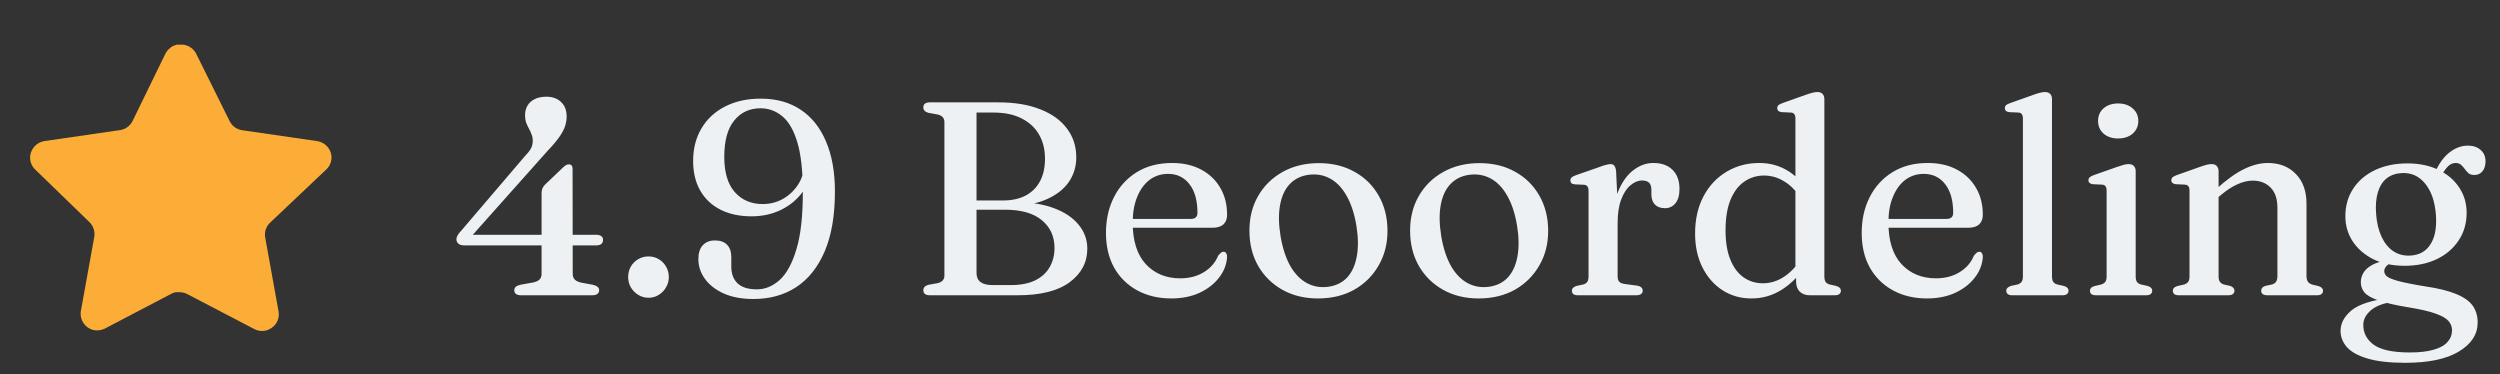 <svg xmlns="http://www.w3.org/2000/svg" width="127" height="19" viewBox="0 0 127 19" fill="none"><rect x="0" y="0" width="127" height="19" fill="#333333" stroke="none"/><path d="M27.512 9.827C27.512 9.734 27.524 9.654 27.547 9.589C27.575 9.519 27.619 9.451 27.68 9.386L28.59 8.518C28.66 8.453 28.716 8.408 28.758 8.385C28.805 8.362 28.851 8.35 28.898 8.35C28.959 8.35 29.005 8.369 29.038 8.406C29.071 8.443 29.087 8.499 29.087 8.574L29.094 13.901C29.094 14.036 29.131 14.139 29.206 14.209C29.281 14.279 29.386 14.328 29.521 14.356L30.123 14.468C30.226 14.491 30.303 14.526 30.354 14.573C30.41 14.615 30.438 14.671 30.438 14.741C30.438 14.82 30.408 14.883 30.347 14.93C30.291 14.977 30.202 15 30.081 15H26.476C26.243 15 26.126 14.914 26.126 14.741C26.126 14.606 26.226 14.515 26.427 14.468L27.085 14.349C27.22 14.321 27.325 14.274 27.4 14.209C27.475 14.139 27.512 14.039 27.512 13.908V9.827ZM26.637 7.965C26.791 7.806 26.901 7.669 26.966 7.552C27.031 7.435 27.064 7.3 27.064 7.146C27.064 7.029 27.043 6.922 27.001 6.824C26.964 6.721 26.919 6.623 26.868 6.53C26.817 6.437 26.77 6.336 26.728 6.229C26.691 6.117 26.672 5.993 26.672 5.858C26.672 5.676 26.712 5.515 26.791 5.375C26.875 5.23 26.996 5.118 27.155 5.039C27.318 4.955 27.521 4.913 27.764 4.913C28.072 4.913 28.319 5.004 28.506 5.186C28.693 5.363 28.786 5.608 28.786 5.921C28.786 6.075 28.76 6.234 28.709 6.397C28.658 6.56 28.56 6.747 28.415 6.957C28.27 7.162 28.06 7.41 27.785 7.699L23.781 12.193L23.69 11.927H30.291C30.394 11.927 30.475 11.948 30.536 11.99C30.601 12.027 30.634 12.093 30.634 12.186C30.634 12.373 30.517 12.466 30.284 12.466H23.585C23.459 12.466 23.361 12.438 23.291 12.382C23.221 12.321 23.186 12.244 23.186 12.151C23.186 12.09 23.205 12.027 23.242 11.962C23.279 11.892 23.347 11.806 23.445 11.703L26.637 7.965ZM32.94 15.126C32.753 15.126 32.581 15.077 32.422 14.979C32.263 14.881 32.137 14.753 32.044 14.594C31.955 14.435 31.911 14.263 31.911 14.076C31.911 13.88 31.955 13.703 32.044 13.544C32.137 13.385 32.263 13.259 32.422 13.166C32.581 13.073 32.753 13.026 32.94 13.026C33.136 13.026 33.311 13.073 33.465 13.166C33.624 13.259 33.747 13.385 33.836 13.544C33.929 13.703 33.976 13.88 33.976 14.076C33.976 14.263 33.929 14.435 33.836 14.594C33.747 14.753 33.624 14.881 33.465 14.979C33.311 15.077 33.136 15.126 32.94 15.126ZM38.277 15.189C37.689 15.189 37.185 15.096 36.765 14.909C36.345 14.718 36.025 14.468 35.806 14.16C35.586 13.852 35.477 13.518 35.477 13.159C35.477 12.856 35.551 12.622 35.701 12.459C35.85 12.296 36.058 12.214 36.324 12.214C36.594 12.214 36.8 12.289 36.94 12.438C37.08 12.583 37.15 12.793 37.15 13.068V13.551C37.15 13.906 37.255 14.186 37.465 14.391C37.679 14.596 38.008 14.699 38.452 14.699C38.867 14.699 39.252 14.54 39.607 14.223C39.961 13.901 40.246 13.378 40.461 12.655C40.68 11.927 40.787 10.954 40.783 9.736C40.783 8.677 40.689 7.839 40.503 7.223C40.316 6.602 40.059 6.161 39.733 5.9C39.411 5.634 39.044 5.501 38.634 5.501C38.078 5.501 37.633 5.709 37.297 6.124C36.961 6.535 36.793 7.151 36.793 7.972C36.793 8.756 36.97 9.351 37.325 9.757C37.684 10.163 38.158 10.366 38.746 10.366C39.114 10.366 39.455 10.28 39.768 10.107C40.08 9.93 40.337 9.689 40.538 9.386C40.738 9.078 40.846 8.733 40.86 8.35L41.21 8.441C41.196 8.917 41.053 9.349 40.783 9.736C40.512 10.119 40.148 10.424 39.691 10.653C39.238 10.877 38.734 10.989 38.179 10.989C37.572 10.989 37.047 10.877 36.604 10.653C36.16 10.429 35.817 10.107 35.575 9.687C35.332 9.267 35.211 8.763 35.211 8.175C35.211 7.545 35.353 6.992 35.638 6.516C35.922 6.04 36.321 5.671 36.835 5.41C37.353 5.144 37.957 5.011 38.648 5.011C39.436 5.011 40.111 5.198 40.671 5.571C41.231 5.94 41.66 6.476 41.959 7.181C42.262 7.886 42.414 8.735 42.414 9.729C42.414 10.942 42.241 11.955 41.896 12.767C41.55 13.574 41.067 14.181 40.447 14.587C39.831 14.988 39.107 15.189 38.277 15.189ZM55.235 12.634C55.235 13.329 54.934 13.899 54.332 14.342C53.735 14.781 52.853 15 51.686 15H47.241C47.124 15 47.038 14.977 46.982 14.93C46.931 14.883 46.905 14.823 46.905 14.748C46.905 14.608 46.991 14.515 47.164 14.468L47.633 14.384C47.745 14.356 47.829 14.312 47.885 14.251C47.946 14.186 47.976 14.104 47.976 14.006V6.194C47.976 6.091 47.946 6.01 47.885 5.949C47.829 5.888 47.745 5.844 47.633 5.816L47.164 5.732C46.991 5.685 46.905 5.592 46.905 5.452C46.905 5.373 46.931 5.312 46.982 5.27C47.038 5.223 47.124 5.2 47.241 5.2H50.706C51.551 5.2 52.267 5.319 52.855 5.557C53.448 5.79 53.898 6.117 54.206 6.537C54.519 6.952 54.675 7.438 54.675 7.993C54.675 8.46 54.547 8.88 54.29 9.253C54.033 9.622 53.651 9.916 53.142 10.135C52.638 10.354 52.006 10.464 51.245 10.464L51.672 10.275C52.4 10.275 53.03 10.378 53.562 10.583C54.094 10.784 54.505 11.061 54.794 11.416C55.088 11.771 55.235 12.177 55.235 12.634ZM51.049 10.653H49.138V10.184H50.951C51.404 10.184 51.789 10.1 52.106 9.932C52.423 9.764 52.666 9.521 52.834 9.204C53.002 8.887 53.086 8.506 53.086 8.063C53.086 7.596 52.986 7.188 52.785 6.838C52.584 6.488 52.29 6.215 51.903 6.019C51.516 5.818 51.04 5.718 50.475 5.718H49.607V13.866C49.607 14.071 49.675 14.225 49.81 14.328C49.945 14.431 50.151 14.482 50.426 14.482H51.357C51.847 14.482 52.255 14.403 52.582 14.244C52.909 14.085 53.154 13.864 53.317 13.579C53.485 13.294 53.569 12.968 53.569 12.599C53.569 12.016 53.357 11.547 52.932 11.192C52.507 10.833 51.88 10.653 51.049 10.653ZM62.336 10.912C62.336 11.122 62.273 11.285 62.147 11.402C62.021 11.514 61.837 11.57 61.594 11.57H57.121V11.122H60.481C60.715 11.122 60.831 11.019 60.831 10.814C60.831 10.189 60.696 9.703 60.425 9.358C60.155 9.008 59.793 8.833 59.34 8.833C58.986 8.833 58.673 8.933 58.402 9.134C58.136 9.335 57.926 9.622 57.772 9.995C57.618 10.364 57.541 10.8 57.541 11.304C57.541 12.233 57.763 12.937 58.206 13.418C58.654 13.899 59.238 14.139 59.956 14.139C60.418 14.139 60.82 14.034 61.16 13.824C61.501 13.614 61.741 13.336 61.881 12.991C61.942 12.916 61.991 12.865 62.028 12.837C62.07 12.804 62.115 12.788 62.161 12.788C62.222 12.788 62.266 12.816 62.294 12.872C62.327 12.928 62.341 12.993 62.336 13.068C62.308 13.451 62.168 13.801 61.916 14.118C61.669 14.435 61.338 14.69 60.922 14.881C60.507 15.068 60.033 15.161 59.501 15.161C58.848 15.161 58.269 15.023 57.765 14.748C57.266 14.473 56.876 14.088 56.596 13.593C56.321 13.094 56.183 12.508 56.183 11.836C56.183 11.155 56.319 10.548 56.589 10.016C56.86 9.479 57.245 9.057 57.744 8.749C58.248 8.436 58.846 8.28 59.536 8.28C60.11 8.28 60.605 8.392 61.02 8.616C61.44 8.84 61.765 9.15 61.993 9.547C62.222 9.939 62.336 10.394 62.336 10.912ZM66.999 8.287C67.684 8.287 68.289 8.434 68.811 8.728C69.334 9.017 69.743 9.421 70.037 9.939C70.335 10.457 70.484 11.054 70.484 11.731C70.484 12.389 70.333 12.977 70.029 13.495C69.731 14.013 69.318 14.421 68.79 14.72C68.263 15.014 67.65 15.161 66.95 15.161C66.268 15.161 65.666 15.014 65.144 14.72C64.621 14.426 64.21 14.02 63.911 13.502C63.617 12.984 63.471 12.389 63.471 11.717C63.471 11.05 63.62 10.459 63.919 9.946C64.217 9.433 64.63 9.029 65.157 8.735C65.689 8.436 66.303 8.287 66.999 8.287ZM67.489 14.566C67.88 14.51 68.198 14.351 68.441 14.09C68.683 13.824 68.844 13.469 68.924 13.026C69.007 12.578 69.001 12.053 68.903 11.451C68.8 10.84 68.632 10.333 68.398 9.932C68.17 9.531 67.89 9.241 67.558 9.064C67.227 8.887 66.861 8.826 66.46 8.882C66.072 8.938 65.755 9.099 65.507 9.365C65.265 9.626 65.104 9.981 65.025 10.429C64.945 10.872 64.954 11.395 65.052 11.997C65.155 12.604 65.321 13.11 65.549 13.516C65.783 13.917 66.065 14.207 66.397 14.384C66.728 14.561 67.092 14.622 67.489 14.566ZM75.161 8.287C75.847 8.287 76.451 8.434 76.974 8.728C77.496 9.017 77.905 9.421 78.199 9.939C78.497 10.457 78.647 11.054 78.647 11.731C78.647 12.389 78.495 12.977 78.192 13.495C77.893 14.013 77.48 14.421 76.953 14.72C76.425 15.014 75.812 15.161 75.112 15.161C74.43 15.161 73.828 15.014 73.306 14.72C72.783 14.426 72.372 14.02 72.074 13.502C71.78 12.984 71.633 12.389 71.633 11.717C71.633 11.05 71.782 10.459 72.081 9.946C72.379 9.433 72.792 9.029 73.32 8.735C73.852 8.436 74.465 8.287 75.161 8.287ZM75.651 14.566C76.043 14.51 76.36 14.351 76.603 14.09C76.845 13.824 77.006 13.469 77.086 13.026C77.17 12.578 77.163 12.053 77.065 11.451C76.962 10.84 76.794 10.333 76.561 9.932C76.332 9.531 76.052 9.241 75.721 9.064C75.389 8.887 75.023 8.826 74.622 8.882C74.234 8.938 73.917 9.099 73.67 9.365C73.427 9.626 73.266 9.981 73.187 10.429C73.107 10.872 73.117 11.395 73.215 11.997C73.317 12.604 73.483 13.11 73.712 13.516C73.945 13.917 74.227 14.207 74.559 14.384C74.89 14.561 75.254 14.622 75.651 14.566ZM81.93 11.353C81.93 10.69 82.028 10.13 82.224 9.673C82.42 9.216 82.674 8.87 82.987 8.637C83.299 8.399 83.633 8.28 83.988 8.28C84.408 8.28 84.734 8.397 84.968 8.63C85.201 8.863 85.318 9.185 85.318 9.596C85.318 9.918 85.248 10.163 85.108 10.331C84.972 10.494 84.797 10.576 84.583 10.576C84.363 10.576 84.193 10.515 84.072 10.394C83.95 10.268 83.89 10.095 83.89 9.876V9.638C83.89 9.479 83.852 9.363 83.778 9.288C83.703 9.209 83.582 9.169 83.414 9.169C83.213 9.169 83.017 9.251 82.826 9.414C82.634 9.573 82.478 9.813 82.357 10.135C82.235 10.452 82.175 10.856 82.175 11.346L81.93 11.353ZM82.098 8.7L82.175 10.345V14.034C82.175 14.151 82.2 14.242 82.252 14.307C82.308 14.368 82.401 14.407 82.532 14.426L83.162 14.51C83.255 14.524 83.325 14.552 83.372 14.594C83.423 14.636 83.449 14.694 83.449 14.769C83.449 14.839 83.421 14.895 83.365 14.937C83.309 14.979 83.229 15 83.127 15H80.159C80.051 15 79.972 14.979 79.921 14.937C79.874 14.895 79.851 14.839 79.851 14.769C79.851 14.713 79.869 14.666 79.907 14.629C79.944 14.587 80.005 14.552 80.089 14.524L80.418 14.454C80.511 14.431 80.581 14.389 80.628 14.328C80.674 14.263 80.698 14.167 80.698 14.041V9.701C80.698 9.594 80.679 9.517 80.642 9.47C80.609 9.423 80.553 9.395 80.474 9.386L79.998 9.365C79.918 9.356 79.86 9.335 79.823 9.302C79.79 9.265 79.774 9.22 79.774 9.169C79.774 9.108 79.792 9.059 79.83 9.022C79.872 8.98 79.944 8.94 80.047 8.903L81.195 8.504C81.377 8.434 81.512 8.39 81.601 8.371C81.689 8.348 81.762 8.336 81.818 8.336C81.902 8.336 81.965 8.364 82.007 8.42C82.053 8.476 82.084 8.569 82.098 8.7ZM91.242 13.859L91.207 13.81V6.026C91.207 5.923 91.188 5.849 91.151 5.802C91.118 5.751 91.06 5.723 90.976 5.718L90.507 5.697C90.423 5.683 90.365 5.66 90.332 5.627C90.299 5.594 90.283 5.55 90.283 5.494C90.283 5.433 90.302 5.384 90.339 5.347C90.381 5.31 90.453 5.272 90.556 5.235L91.718 4.822C91.863 4.771 91.982 4.733 92.075 4.71C92.168 4.687 92.252 4.675 92.327 4.675C92.444 4.675 92.53 4.708 92.586 4.773C92.647 4.838 92.677 4.927 92.677 5.039V14.041C92.677 14.167 92.7 14.263 92.747 14.328C92.794 14.389 92.864 14.431 92.957 14.454L93.272 14.524C93.356 14.547 93.417 14.58 93.454 14.622C93.496 14.659 93.517 14.708 93.517 14.769C93.517 14.839 93.491 14.895 93.44 14.937C93.389 14.979 93.309 15 93.202 15H91.942C91.727 15 91.557 14.939 91.431 14.818C91.305 14.697 91.242 14.524 91.242 14.3V13.859ZM86.111 11.871C86.111 11.134 86.256 10.497 86.545 9.96C86.834 9.423 87.224 9.01 87.714 8.721C88.209 8.427 88.759 8.28 89.366 8.28C89.921 8.28 90.416 8.418 90.85 8.693C91.284 8.964 91.634 9.351 91.9 9.855L91.557 10.205C91.319 9.785 91.03 9.465 90.689 9.246C90.353 9.027 89.994 8.917 89.611 8.917C89.242 8.917 88.909 9.02 88.61 9.225C88.316 9.426 88.083 9.734 87.91 10.149C87.742 10.56 87.658 11.078 87.658 11.703C87.658 12.296 87.74 12.793 87.903 13.194C88.066 13.591 88.29 13.889 88.575 14.09C88.864 14.291 89.191 14.391 89.555 14.391C89.933 14.391 90.29 14.281 90.626 14.062C90.962 13.843 91.268 13.516 91.543 13.082L91.774 13.446C91.415 13.987 90.997 14.41 90.521 14.713C90.05 15.012 89.534 15.161 88.974 15.161C88.423 15.161 87.931 15.021 87.497 14.741C87.068 14.461 86.729 14.074 86.482 13.579C86.235 13.084 86.111 12.515 86.111 11.871ZM100.727 10.912C100.727 11.122 100.664 11.285 100.538 11.402C100.412 11.514 100.228 11.57 99.985 11.57H95.512V11.122H98.872C99.105 11.122 99.222 11.019 99.222 10.814C99.222 10.189 99.087 9.703 98.816 9.358C98.545 9.008 98.184 8.833 97.731 8.833C97.376 8.833 97.064 8.933 96.793 9.134C96.527 9.335 96.317 9.622 96.163 9.995C96.009 10.364 95.932 10.8 95.932 11.304C95.932 12.233 96.154 12.937 96.597 13.418C97.045 13.899 97.628 14.139 98.347 14.139C98.809 14.139 99.21 14.034 99.551 13.824C99.892 13.614 100.132 13.336 100.272 12.991C100.333 12.916 100.382 12.865 100.419 12.837C100.461 12.804 100.505 12.788 100.552 12.788C100.613 12.788 100.657 12.816 100.685 12.872C100.718 12.928 100.732 12.993 100.727 13.068C100.699 13.451 100.559 13.801 100.307 14.118C100.06 14.435 99.728 14.69 99.313 14.881C98.898 15.068 98.424 15.161 97.892 15.161C97.239 15.161 96.66 15.023 96.156 14.748C95.657 14.473 95.267 14.088 94.987 13.593C94.712 13.094 94.574 12.508 94.574 11.836C94.574 11.155 94.709 10.548 94.98 10.016C95.251 9.479 95.636 9.057 96.135 8.749C96.639 8.436 97.236 8.28 97.927 8.28C98.501 8.28 98.996 8.392 99.411 8.616C99.831 8.84 100.155 9.15 100.384 9.547C100.613 9.939 100.727 10.394 100.727 10.912ZM104.241 5.039V14.041C104.241 14.167 104.264 14.263 104.311 14.328C104.358 14.389 104.428 14.431 104.521 14.454L104.836 14.524C104.92 14.547 104.981 14.58 105.018 14.622C105.06 14.659 105.081 14.708 105.081 14.769C105.081 14.839 105.055 14.895 105.004 14.937C104.953 14.979 104.873 15 104.766 15H102.225C102.122 15 102.045 14.979 101.994 14.937C101.943 14.895 101.917 14.839 101.917 14.769C101.917 14.713 101.936 14.666 101.973 14.629C102.015 14.587 102.076 14.552 102.155 14.524L102.484 14.454C102.577 14.426 102.647 14.382 102.694 14.321C102.741 14.26 102.764 14.167 102.764 14.041V6.026C102.764 5.923 102.745 5.849 102.708 5.802C102.675 5.751 102.619 5.723 102.54 5.718L102.064 5.697C101.985 5.683 101.929 5.66 101.896 5.627C101.863 5.594 101.847 5.55 101.847 5.494C101.847 5.433 101.866 5.384 101.903 5.347C101.94 5.31 102.013 5.272 102.12 5.235L103.282 4.822C103.431 4.766 103.55 4.729 103.639 4.71C103.732 4.687 103.812 4.675 103.877 4.675C103.998 4.675 104.089 4.708 104.15 4.773C104.211 4.838 104.241 4.927 104.241 5.039ZM108.493 8.7V14.041C108.493 14.167 108.516 14.263 108.563 14.328C108.61 14.389 108.68 14.431 108.773 14.454L109.088 14.524C109.172 14.547 109.233 14.58 109.27 14.622C109.312 14.659 109.333 14.708 109.333 14.769C109.333 14.839 109.307 14.895 109.256 14.937C109.205 14.979 109.123 15 109.011 15H106.477C106.37 15 106.29 14.979 106.239 14.937C106.192 14.895 106.169 14.839 106.169 14.769C106.169 14.713 106.188 14.666 106.225 14.629C106.262 14.587 106.323 14.554 106.407 14.531L106.736 14.454C106.829 14.426 106.899 14.382 106.946 14.321C106.993 14.26 107.016 14.167 107.016 14.041V9.687C107.016 9.584 106.997 9.51 106.96 9.463C106.927 9.416 106.871 9.388 106.792 9.379L106.316 9.358C106.237 9.344 106.178 9.321 106.141 9.288C106.108 9.255 106.092 9.213 106.092 9.162C106.092 9.101 106.111 9.052 106.148 9.015C106.19 8.973 106.262 8.933 106.365 8.896L107.534 8.483C107.683 8.432 107.802 8.394 107.891 8.371C107.984 8.348 108.064 8.336 108.129 8.336C108.25 8.336 108.341 8.369 108.402 8.434C108.463 8.499 108.493 8.588 108.493 8.7ZM107.597 7.034C107.298 7.034 107.053 6.952 106.862 6.789C106.675 6.621 106.582 6.406 106.582 6.145C106.582 5.879 106.675 5.664 106.862 5.501C107.053 5.338 107.298 5.256 107.597 5.256C107.905 5.256 108.152 5.34 108.339 5.508C108.53 5.671 108.626 5.884 108.626 6.145C108.626 6.406 108.53 6.621 108.339 6.789C108.152 6.952 107.905 7.034 107.597 7.034ZM112.704 8.7V14.041C112.704 14.167 112.727 14.26 112.774 14.321C112.821 14.382 112.888 14.426 112.977 14.454L113.292 14.524C113.437 14.575 113.509 14.655 113.509 14.762C113.509 14.921 113.402 15 113.187 15H110.688C110.581 15 110.501 14.979 110.45 14.937C110.403 14.895 110.38 14.839 110.38 14.769C110.38 14.713 110.399 14.666 110.436 14.629C110.473 14.587 110.532 14.554 110.611 14.531L110.947 14.454C111.04 14.426 111.11 14.382 111.157 14.321C111.204 14.26 111.227 14.167 111.227 14.041V9.687C111.227 9.584 111.208 9.51 111.171 9.463C111.138 9.416 111.082 9.388 111.003 9.379L110.527 9.358C110.448 9.344 110.389 9.321 110.352 9.288C110.319 9.255 110.303 9.213 110.303 9.162C110.303 9.101 110.322 9.052 110.359 9.015C110.401 8.973 110.473 8.933 110.576 8.896L111.745 8.483C111.89 8.432 112.006 8.394 112.095 8.371C112.188 8.348 112.272 8.336 112.347 8.336C112.464 8.336 112.552 8.369 112.613 8.434C112.674 8.499 112.704 8.588 112.704 8.7ZM112.501 10.184L112.228 9.911L112.536 9.645C113.091 9.141 113.579 8.789 113.999 8.588C114.419 8.383 114.82 8.28 115.203 8.28C115.796 8.28 116.272 8.467 116.631 8.84C116.99 9.209 117.17 9.71 117.17 10.345V14.013C117.17 14.148 117.196 14.251 117.247 14.321C117.303 14.386 117.38 14.433 117.478 14.461L117.772 14.531C117.851 14.554 117.91 14.587 117.947 14.629C117.989 14.666 118.01 14.713 118.01 14.769C118.01 14.839 117.984 14.895 117.933 14.937C117.882 14.979 117.802 15 117.695 15H115.189C114.974 15 114.867 14.921 114.867 14.762C114.867 14.655 114.937 14.575 115.077 14.524L115.406 14.454C115.509 14.426 115.581 14.379 115.623 14.314C115.67 14.244 115.693 14.144 115.693 14.013V10.569C115.693 10.102 115.576 9.755 115.343 9.526C115.114 9.293 114.811 9.176 114.433 9.176C114.195 9.176 113.941 9.237 113.67 9.358C113.399 9.475 113.11 9.664 112.802 9.925L112.501 10.184ZM123.226 14.552C123.889 14.65 124.412 14.781 124.794 14.944C125.182 15.107 125.457 15.306 125.62 15.539C125.784 15.777 125.865 16.059 125.865 16.386C125.865 16.983 125.548 17.473 124.913 17.856C124.283 18.239 123.376 18.43 122.19 18.43C121.392 18.43 120.753 18.358 120.272 18.213C119.792 18.073 119.442 17.879 119.222 17.632C119.008 17.389 118.9 17.114 118.9 16.806C118.9 16.423 119.087 16.076 119.46 15.763C119.838 15.455 120.506 15.243 121.462 15.126L121.609 15.329C121.096 15.394 120.709 15.537 120.447 15.756C120.186 15.98 120.055 16.23 120.055 16.505C120.055 16.92 120.233 17.256 120.587 17.513C120.947 17.774 121.558 17.905 122.421 17.905C122.916 17.905 123.32 17.858 123.632 17.765C123.95 17.676 124.183 17.546 124.332 17.373C124.486 17.205 124.563 17.004 124.563 16.771C124.563 16.598 124.503 16.442 124.381 16.302C124.26 16.167 124.043 16.043 123.73 15.931C123.418 15.819 122.979 15.716 122.414 15.623C121.724 15.511 121.199 15.392 120.839 15.266C120.485 15.145 120.244 15.009 120.118 14.86C119.992 14.711 119.929 14.536 119.929 14.335C119.929 14.167 119.974 14.008 120.062 13.859C120.151 13.705 120.303 13.57 120.517 13.453C120.732 13.336 121.028 13.248 121.406 13.187L121.588 13.285C121.416 13.364 121.294 13.444 121.224 13.523C121.154 13.602 121.119 13.689 121.119 13.782C121.119 13.861 121.157 13.941 121.231 14.02C121.311 14.099 121.497 14.181 121.791 14.265C122.09 14.349 122.568 14.445 123.226 14.552ZM123.548 9.015L123.779 8.588C123.98 8.191 124.218 7.895 124.493 7.699C124.773 7.498 125.065 7.398 125.368 7.398C125.634 7.398 125.849 7.47 126.012 7.615C126.18 7.755 126.264 7.949 126.264 8.196C126.264 8.406 126.213 8.574 126.11 8.7C126.008 8.826 125.87 8.889 125.697 8.889C125.571 8.889 125.471 8.859 125.396 8.798C125.326 8.733 125.263 8.66 125.207 8.581C125.151 8.502 125.088 8.432 125.018 8.371C124.948 8.31 124.857 8.28 124.745 8.28C124.61 8.28 124.484 8.334 124.367 8.441C124.251 8.548 124.101 8.765 123.919 9.092L123.548 9.015ZM125.305 10.807C125.305 11.339 125.17 11.808 124.899 12.214C124.633 12.62 124.262 12.937 123.786 13.166C123.315 13.39 122.771 13.502 122.155 13.502C121.553 13.502 121.026 13.392 120.573 13.173C120.125 12.949 119.775 12.648 119.523 12.27C119.271 11.887 119.145 11.46 119.145 10.989C119.145 10.452 119.278 9.983 119.544 9.582C119.81 9.176 120.181 8.861 120.657 8.637C121.133 8.413 121.679 8.301 122.295 8.301C122.902 8.301 123.429 8.411 123.877 8.63C124.33 8.849 124.68 9.148 124.927 9.526C125.179 9.904 125.305 10.331 125.305 10.807ZM122.029 8.791C121.717 8.805 121.455 8.894 121.245 9.057C121.04 9.22 120.891 9.456 120.797 9.764C120.704 10.067 120.674 10.436 120.706 10.87C120.739 11.313 120.83 11.696 120.979 12.018C121.129 12.34 121.325 12.585 121.567 12.753C121.815 12.921 122.099 12.998 122.421 12.984C122.888 12.965 123.236 12.776 123.464 12.417C123.698 12.058 123.791 11.556 123.744 10.912C123.693 10.24 123.513 9.715 123.205 9.337C122.902 8.954 122.51 8.772 122.029 8.791Z" fill="#EDF1F3"></path><path d="M13.715 11.316C13.517 11.508 13.425 11.786 13.471 12.058L14.151 15.825C14.209 16.144 14.074 16.467 13.807 16.651C13.545 16.843 13.197 16.866 12.911 16.712L9.521 14.944C9.403 14.881 9.272 14.848 9.138 14.844H8.931C8.859 14.855 8.788 14.878 8.724 14.913L5.333 16.689C5.165 16.774 4.975 16.803 4.789 16.774C4.336 16.688 4.034 16.256 4.108 15.801L4.789 12.035C4.835 11.76 4.743 11.48 4.545 11.285L1.781 8.606C1.55 8.382 1.469 8.045 1.575 7.741C1.678 7.438 1.94 7.217 2.256 7.167L6.06 6.615C6.349 6.585 6.604 6.409 6.734 6.149L8.41 2.712C8.45 2.635 8.501 2.565 8.563 2.505L8.632 2.452C8.668 2.412 8.709 2.379 8.755 2.352L8.839 2.321L8.969 2.268H9.291C9.579 2.298 9.832 2.47 9.965 2.727L11.663 6.149C11.786 6.399 12.024 6.573 12.299 6.615L16.103 7.167C16.425 7.213 16.693 7.435 16.8 7.741C16.9 8.048 16.814 8.385 16.578 8.606L13.715 11.316Z" fill="#FCAD38"></path></svg>